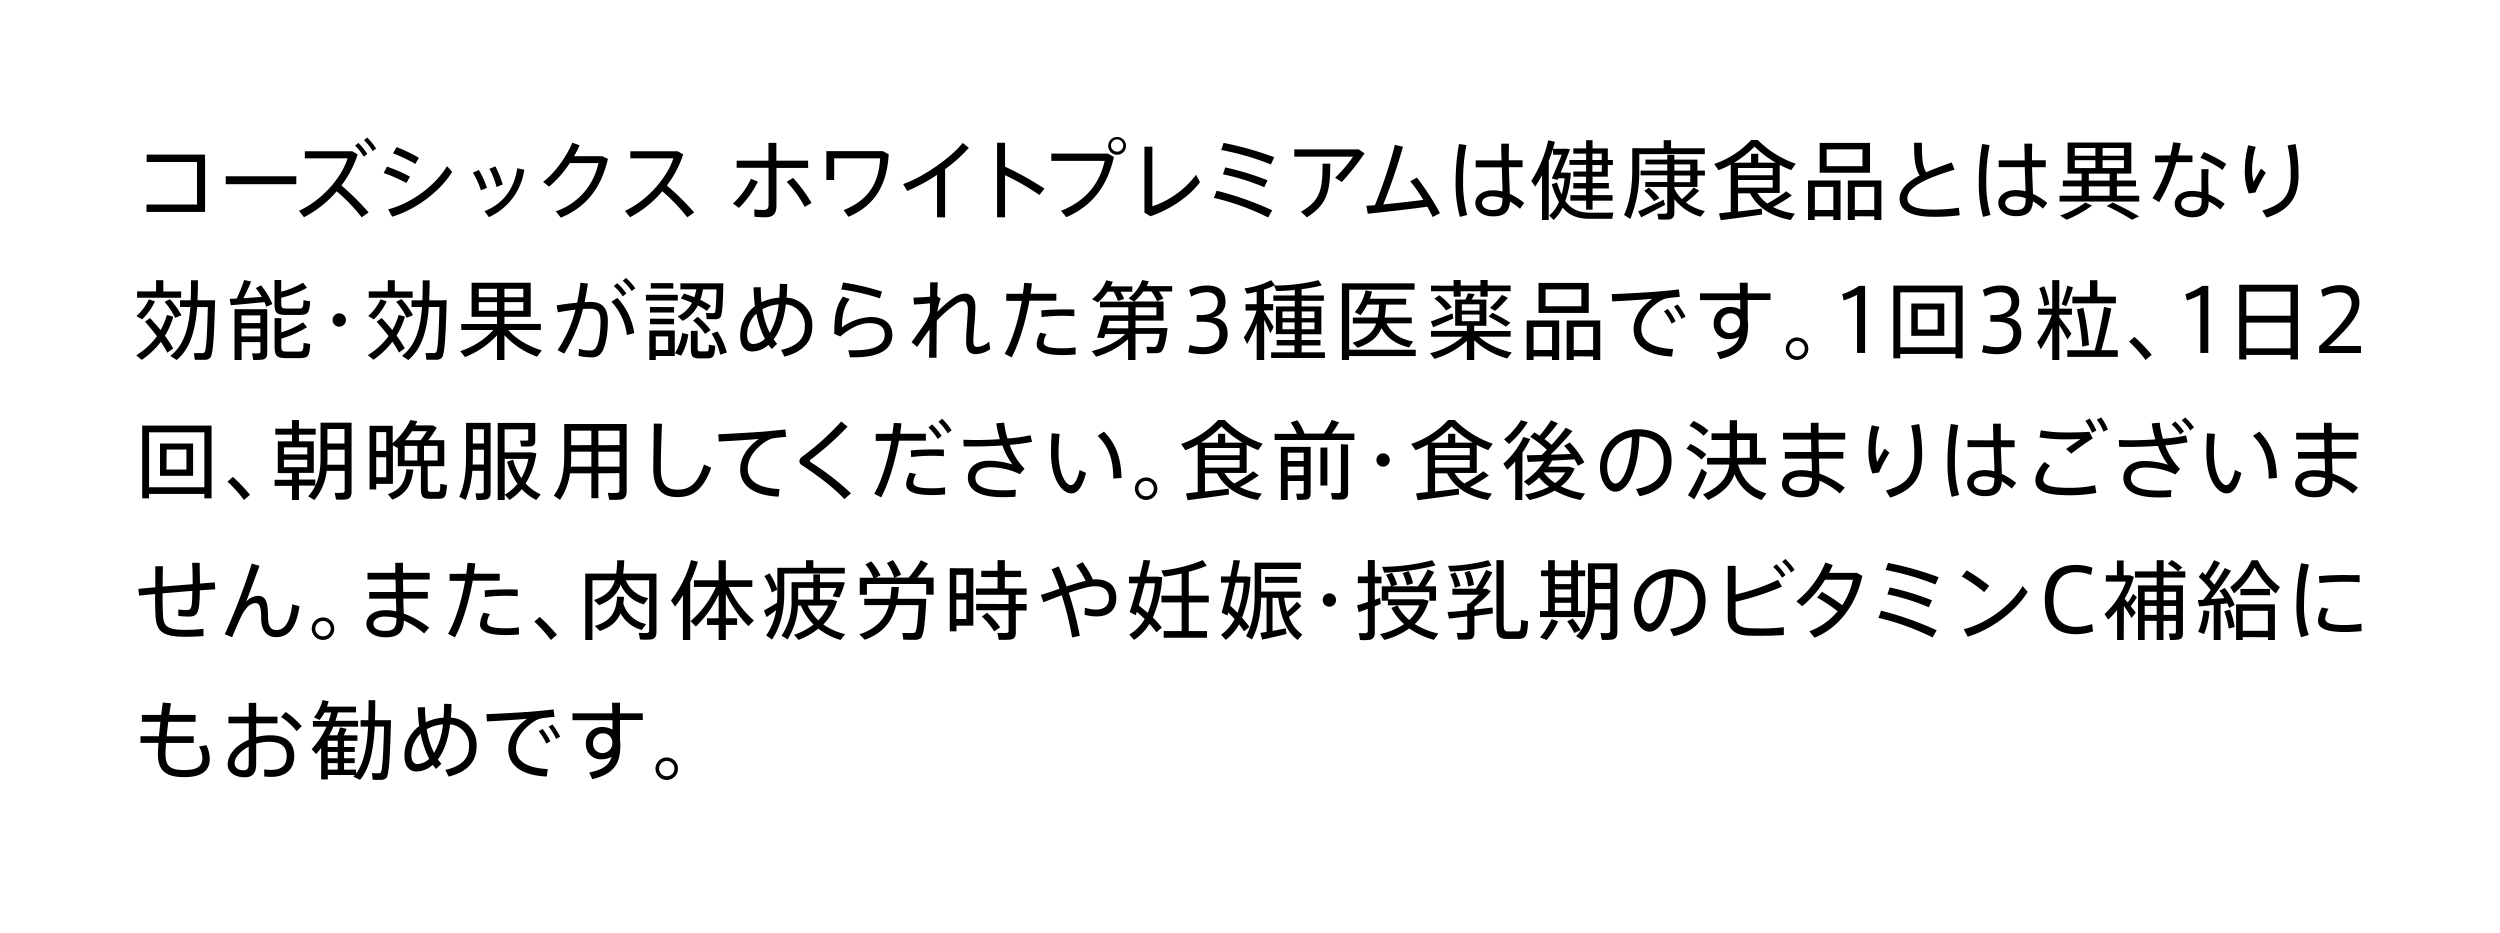 <svg xmlns="http://www.w3.org/2000/svg" viewBox="0 0 750 280"><g data-name="レイヤー 2"><path style="fill:none" d="M0 0h750v280H0z"/><path d="M61.52 46.39v17.19H43.94v-2.21H59.1V48.6H44v-2.21ZM88.89 52.87v2.39H67.72v-2.39ZM110.59 63.74l-2.08 1.45a54.4 54.4 0 0 0-7.49-7.8 32.72 32.72 0 0 1-9.83 7.78l-1.48-1.93c7.2-3.35 12.9-10.22 14.56-15.75H91.45v-2.11h14.23l1.63.94a31.66 31.66 0 0 1-4.88 9.33 76.09 76.09 0 0 1 8.16 8.09Zm-3.07-20.86a19.51 19.51 0 0 1 2.68 3.31l-1.07.8a16.9 16.9 0 0 0-2.6-3.3Zm2.63-1.63a18.51 18.51 0 0 1 2.68 3.3l-1 .8a16.11 16.11 0 0 0-2.63-3.3ZM123 53l-1.09 1.9a46.2 46.2 0 0 0-6.81-3l1-1.92A45.52 45.52 0 0 1 123 53Zm11.13-3.15 1.51 1.72c-3.57 5.8-10.87 11.33-18 13.44l-1.17-2.21c6.93-1.8 14.16-7.15 17.62-12.95Zm-8.45-2.52-1.09 1.85a45.63 45.63 0 0 0-6.7-3.18l1.11-1.87a46.76 46.76 0 0 1 6.64 3.2ZM143.66 51a26.57 26.57 0 0 1 2.42 5.35l-1.82.76a22.79 22.79 0 0 0-2.4-5.31Zm13.62-.08a18.28 18.28 0 0 1-10.61 14.22l-1.32-1.79c5.72-2.24 8.94-6.89 9.83-12.87Zm-8.66-1a30.4 30.4 0 0 1 2.19 5.43l-1.85.76a24.57 24.57 0 0 0-2.13-5.46ZM180.69 46.86l1.69.81c-2 8.58-6.32 14.38-14.12 17.63l-1.54-1.9a19.39 19.39 0 0 0 12.8-14.48h-8.58A31.62 31.62 0 0 1 164.7 56l-1.77-1.45c3.74-2.78 7.28-8.06 8.76-11.75l2.18.78a29.67 29.67 0 0 1-1.66 3.27ZM208.26 63.74l-2.08 1.45a54.32 54.32 0 0 0-7.48-7.8 32.74 32.74 0 0 1-9.7 7.78l-1.51-1.9C194.48 60 200.28 53 202 47.49h-12.9v-2.11h14.22l1.64.94a31.46 31.46 0 0 1-4.89 9.33 78.34 78.34 0 0 1 8.19 8.09ZM227.37 54.48a28.54 28.54 0 0 1-5.67 7.88l-1.81-1.3a23.47 23.47 0 0 0 5.4-7.41Zm15.08-4.11h-9.51V61.6c0 2.58-1 3.59-3.46 3.59a30.22 30.22 0 0 1-3.17-.18V62.8a15.16 15.16 0 0 0 2.6.18c1.32 0 1.66-.47 1.66-1.64v-11H221v-2.13h9.54v-5.35h2.37v5.35h9.51Zm-4.52 3a45.62 45.62 0 0 1 5.54 7.52l-2.06 1.17a34.6 34.6 0 0 0-5.41-7.5ZM266.61 46.29c-.55 9.31-4.14 15.34-12.07 18.75l-1.45-2c7.72-3.12 10.58-8.37 10.94-15.55h-13.78V54h-2.34v-8.67h16.93ZM283.53 65.19h-2.42V52.45a51.48 51.48 0 0 1-8.95 4.84l-1.22-2.08c6.09-2.06 14.56-8.09 17.86-12.33l1.85 1.46a42.7 42.7 0 0 1-7.12 6.4ZM313.34 56.59l-1.51 1.92a70.33 70.33 0 0 0-10.32-5.95v12.63h-2.39V42.83h2.39V50a93.16 93.16 0 0 1 11.83 6.59ZM332.36 46.08l1.82 1c-1.87 8.29-6.11 14.53-14.27 18.07l-1.61-1.9c7.77-3.12 11.65-8.47 13.1-15h-16v-2.17Zm5.44-2.29a2.67 2.67 0 1 1-2.68-2.7 2.68 2.68 0 0 1 2.68 2.7Zm-4.5 0a1.84 1.84 0 0 0 3.67 0 1.84 1.84 0 1 0-3.67 0ZM345.71 44v17.89a27.35 27.35 0 0 0 13.11-9.46l1.18 2.23c-3.33 4.45-9.07 8.24-14.87 10.22l-1.8-1.09V44ZM381.66 63.09l-1.22 2.15a74.23 74.23 0 0 0-16.25-5.87l.8-2.16a94.15 94.15 0 0 1 16.67 5.88Zm.62-15.92-1 2.16A82.08 82.08 0 0 0 366.37 45l.7-2.13a97.56 97.56 0 0 1 15.21 4.3Zm-2 6.92-1 2.08a65.66 65.66 0 0 0-12.4-3.87l.7-2.08a81.8 81.8 0 0 1 12.68 3.87ZM407.61 44.81l1.76 1.19a73.25 73.25 0 0 1-6.83 8.61l-2-1.28a41.93 41.93 0 0 0 5.38-6.33h-17.63v-2.19Zm-8.53 4.29c0 7.9-.7 12.14-7 16.09l-1.8-1.66c6-3.43 6.48-6.94 6.48-14.43ZM412.48 61.55a149.14 149.14 0 0 0 6-18.09l2.42.57a181.15 181.15 0 0 1-5.9 17.29c3.9-.37 8.45-.89 12-1.35a49.83 49.83 0 0 0-3.92-5.59l2-1.1A79.56 79.56 0 0 1 432 63.94l-2.21 1.17c-.42-.91-1-2-1.59-3.09-5.64.78-13.18 1.61-17.86 2.11l-.44-2.4c.76-.05 1.61-.1 2.58-.18ZM439.93 43.53a54 54 0 0 0-1 10.85 35.66 35.66 0 0 0 1.24 10.11l-2.21.57a37.77 37.77 0 0 1-1.27-10.55 64.1 64.1 0 0 1 1-11.31Zm10.53 4.58c-.06-1.87-.11-3.64-.08-5h2.31c0 1-.05 2.4-.05 3.67v1.3h4.13v2.08h-4.11c.08 3.07.24 6.16.29 8a21.43 21.43 0 0 1 4.29 2.71L456 62.64a21.23 21.23 0 0 0-3-2.18c-.24 3-1.59 4.45-5.1 4.45-3.33 0-5.3-1.9-5.3-4s2.08-3.82 5.17-3.82a12.37 12.37 0 0 1 3 .36c-.05-1.87-.15-4.57-.23-7.25h-7.83v-2.09Zm-2.73 10.79c-2 0-3.12.83-3.12 2s1.14 2.1 3.14 2.1c2.5 0 3-1 3-3.53a9.54 9.54 0 0 0-3.02-.57ZM464.61 66h-2V52.56a36.55 36.55 0 0 1-2.05 3.44l-1.17-1.74a37.31 37.31 0 0 0 5.07-12.17l2 .44a39.87 39.87 0 0 1-1.82 5.69Zm3.88-7.64a29.81 29.81 0 0 0 .88-4.89h-1.84l-.24.49-1.77-.41c.81-1.74 2-4.68 3-7.13h-2.6v-1.79H470l1 .15c-.76 2.06-1.85 4.76-2.79 7h1.8l1.25.1a32.07 32.07 0 0 1-1.67 8.45c1.85 2.53 4.19 3.44 7.33 3.46H484l-.34 1.85h-7.07c-3.38-.08-5.85-1-7.8-3.35a12.25 12.25 0 0 1-2.72 3.71l-1.3-1.35a10.43 10.43 0 0 0 2.91-4.06 27 27 0 0 1-2.16-5.33l1.59-.49a24.14 24.14 0 0 0 1.38 3.56Zm7.3.21v-2H472v-1.65h3.82V53H472v-1.54h3.84v-2h-5V48h5v-1.9H472v-1.58h3.84v-2.47h1.93v2.47h4.57V48h1.54v1.51h-1.54V53h-4.57v1.9h4.89v1.64h-4.89v2h6v1.66h-6v2.7h-1.93v-2.7h-4.73v-1.66ZM480.53 48v-1.9h-2.81V48Zm-2.81 1.51v2h2.81v-2ZM491.78 44.47h7.33v-2.42h2.21v2.42h10.12v1.77h-19.66v4.55a37.7 37.7 0 0 1-2.68 14.9l-1.89-1.2c1.92-4.16 2.47-9 2.47-13.68v-6.34h2.1Zm7.31 15.44.41 1.54c-2.13 1.17-5.33 2.83-7.15 3.74l-.91-1.77c1.88-.8 5.39-2.42 7.65-3.51Zm10.68-2.7a39.51 39.51 0 0 1-4 3.54 15.19 15.19 0 0 0 5.69 2.57L510.19 65a15.57 15.57 0 0 1-7.88-5.23v3.93c0 1.22-.33 1.92-1.5 2.13a22.56 22.56 0 0 1-3.28 0l-.31-1.72a20.17 20.17 0 0 0 2.28 0c.55 0 .68-.29.68-.73v-7.29h-6.6v-1.48h6.6v-2h-8v-1.43h8v-1.85h-6.55v-1.45h6.55v-1.41h2.13v1.41h6.92v3.3h2.24v1.48h-2.24v3.43h-6.92v.5a11.65 11.65 0 0 0 2.26 3.14 29.39 29.39 0 0 0 3.54-3.48Zm-15.13-.91a16.74 16.74 0 0 1 3.2 3.12l-1.64.94a14.19 14.19 0 0 0-2.94-3.1Zm12.43-5.12v-1.85h-4.76v1.85Zm-4.76 1.48v2h4.76v-2ZM519.22 63.61V49.36a29 29 0 0 1-3.69 1.71l-1.27-1.89A26.51 26.51 0 0 0 525.33 42h2a29.94 29.94 0 0 0 11.39 7.12l-1.35 1.92a32.24 32.24 0 0 1-3.46-1.58v8.42h-6.66a10.62 10.62 0 0 0 2.94 3.17 47.88 47.88 0 0 0 5.7-3.66l1.66 1.25a56.27 56.27 0 0 1-5.64 3.48 20.15 20.15 0 0 0 6.55 1.95L537.22 66c-5.44-1-9.81-3.41-12.2-8h-3.61v5.46c2.52-.28 5.15-.6 7.12-.88l.08 1.77c-3.59.54-9.23 1.32-12.4 1.71l-.5-2c.97-.19 2.16-.3 3.51-.45Zm2.19-14.82h3.92v-2.66h2.14v2.66h5.22a33.92 33.92 0 0 1-6.34-4.79 31.65 31.65 0 0 1-6.16 4.84h1.22Zm10.4 3.79V50.4h-10.4v2.18ZM521.41 54v2.3h10.4V54ZM544.41 64.91V66h-2V54.14h9.75V66H550v-1.09ZM550 63v-6.93h-5.54V63Zm11-20.13v8.95h-15.1v-8.94Zm-13 7h10.74v-5.06H548Zm8.45 15V66h-2.1V54.14h10.06V66h-2.13v-1.09Zm5.83-1.9v-6.9h-5.83V63ZM586.35 50.89c-6.92 2.13-14.14 4.81-14.14 8.58 0 2.19 2.28 3.41 8 3.41a50.44 50.44 0 0 0 7.46-.57l.23 2.26a55.64 55.64 0 0 1-7.69.47c-6.84 0-10.32-1.8-10.32-5.46 0-2.86 2.44-5.07 6-6.95-1.45-2.34-1.66-5.07-1.66-9.8h2.34c0 4.42.13 7 1.27 8.84 2.34-1 5-2 7.67-2.94ZM596.88 43.53a54 54 0 0 0-1 10.85 35.28 35.28 0 0 0 1.25 10.11l-2.21.57a37.76 37.76 0 0 1-1.28-10.55 63.14 63.14 0 0 1 1-11.31Zm10.53 4.58c0-1.87-.1-3.64-.08-5h2.32c0 1-.06 2.4-.06 3.67v1.3h4.13v2.08h-4.1c.07 3.07.23 6.16.28 8a21.15 21.15 0 0 1 4.29 2.71l-1.3 1.71a20.67 20.67 0 0 0-3-2.18c-.23 3-1.58 4.45-5.09 4.45-3.33 0-5.31-1.9-5.31-4s2.08-3.82 5.18-3.82a12.5 12.5 0 0 1 3 .36c-.06-1.87-.16-4.57-.24-7.25h-7.82v-2.03Zm-2.73 10.79c-1.95 0-3.12.83-3.12 2s1.14 2.1 3.15 2.1c2.49 0 3-1 3-3.53a9.65 9.65 0 0 0-3.03-.57ZM624.49 58.72v-2.81h-5.64v-1.74h5.64v-2.08h-4.21v-9.34h19.11v9.34h-4.32v2.08h5.72v1.74h-5.72v2.81h6.71v1.74h-23.92v-1.74Zm3.12 2.94a35.46 35.46 0 0 1-7.61 4.26l-2-1.25a29.11 29.11 0 0 0 7.6-3.9Zm-5.17-14.95h6.18v-2.32h-6.18Zm0 3.71h6.18v-2.36h-6.18Zm10.45 3.75v-2.08h-6.24v2.08Zm0 4.55v-2.81h-6.24v2.81Zm4.29-12v-2.33h-6.4v2.32Zm0 3.71v-2.37h-6.4v2.36Zm-3.36 10.33a86.8 86.8 0 0 1 7.91 4.16c-2 .93-2.06 1-2.13 1a84 84 0 0 0-7.6-4.13ZM651.12 46.63a32.83 32.83 0 0 0 .81-3.93l2.29.26c-.19 1.09-.45 2.34-.78 3.67h4.29v2h-4.87a46.2 46.2 0 0 1-5.12 12l-2-1.19a39.38 39.38 0 0 0 4.86-10.77h-4.08v-2Zm11.44 4.11c0 .65-.08 1.61-.08 2.57 0 1.61.06 3.48.08 5a19.64 19.64 0 0 1 4.84 2.86l-1.3 1.69a16.34 16.34 0 0 0-3.51-2.44v.08c0 3-1.51 4.68-4.86 4.68-3.15 0-5.31-1.77-5.31-4s1.87-3.9 5.23-3.9a12.8 12.8 0 0 1 2.78.34v-6.88ZM657.65 59c-2.11 0-3.3.81-3.3 2.13s1.32 2.11 3.12 2.11c2.08 0 3-.86 3-2.76v-1a9.19 9.19 0 0 0-2.82-.48Zm9.1-8a34.37 34.37 0 0 0-6.63-3.64l1.06-1.77a47.82 47.82 0 0 1 6.69 3.59ZM673.46 51a28.33 28.33 0 0 1 1-7.41l2.28.46a21.78 21.78 0 0 0-1.11 6.76 14 14 0 0 0 .44 3.77c.47-.93 1.61-3 2.23-4l1.46 1.24a37.71 37.71 0 0 0-3.12 5.91l-2 .31a18.4 18.4 0 0 1-1.2-7Zm15.21-7.78a46 46 0 0 1 .89 9.21c0 5.92-1.95 10.4-9.6 12.87l-1.27-2.14c7-2 8.53-5.4 8.53-10.68a37.39 37.39 0 0 0-.94-8.84ZM45 95.41c1.17 1.25 2.24 2.45 3.17 3.62a20.64 20.64 0 0 0 1.9-4.55L52 95a23.25 23.25 0 0 1-2.52 5.74 32.92 32.92 0 0 1 2.47 3.8l-1.77 1.27a28.76 28.76 0 0 0-1.93-3.25 24.57 24.57 0 0 1-5.72 5.41l-1.66-1.38a21.72 21.72 0 0 0 6.21-5.72C46 99.42 44.82 98 43.5 96.51Zm1.48-5a17.18 17.18 0 0 1-3.85 5.4l-1.69-1a15.74 15.74 0 0 0 3.72-5Zm.34-3v-3.36H49v3.38h5.35v1.9H41.13v-1.9ZM51 89.77a24.29 24.29 0 0 1 3.44 4.81l-1.9.78a22.34 22.34 0 0 0-3.17-4.81Zm12.38.31h1.15c-.29 10.53-.58 16.41-1.49 17.29a2.39 2.39 0 0 1-1.71.58h-2.89l-.26-2h2.55a.75.75 0 0 0 .62-.26c.52-.54.78-5 1-13.57h-3.2c-.5 6.57-1.9 12.37-6.15 15.88l-1.9-1.24c4.21-3.25 5.56-8.56 6-14.67H54v-2h3.2c.1-2 .1-4 .1-6h2.08c0 2-.05 4-.13 6h4.11ZM71 89.56A41.81 41.81 0 0 0 73.25 84l2.08.46c-.57 1.43-1.41 3.23-2.32 5 1.85-.13 3.85-.26 5.52-.39a22.19 22.19 0 0 0-1.8-2.65l1.59-.81a21.46 21.46 0 0 1 3.4 5.62c-.07 0-.15.08-1.87.8a8.38 8.38 0 0 0-.54-1.4c-3 .31-7.49.73-10.07.94l-.34-1.9c.58-.03 1.28-.05 2.1-.11Zm1.48 13.06V108h-2.12V92.76h9.8v13.11c0 1.14-.33 1.82-1.37 2A19.8 19.8 0 0 1 76 108l-.37-2a14.75 14.75 0 0 0 2 0c.39 0 .5-.21.5-.52v-2.83Zm5.62-5.7v-2.31h-5.66v2.31Zm0 4v-2.36h-5.66v2.37Zm14-14.59a29.89 29.89 0 0 1-7.72 3v1.8c0 1.19.31 1.4 1.38 1.43s2.81 0 3.92 0 1.3-.19 1.36-2.5l2 .34c-.23 3.61-.65 4-3.14 4.08h-4.32c-2.6-.08-3.22-.65-3.22-3.33V84h2v3.51a26.21 26.21 0 0 0 6.55-2.71Zm0 11.83a31.45 31.45 0 0 1-7.7 3.43v2.32c0 1.3.31 1.53 1.4 1.56s2.79 0 3.9 0 1.3-.19 1.36-2.6l2 .33c-.23 3.77-.65 4.16-3.14 4.24h-4.29c-2.6-.08-3.25-.67-3.25-3.53v-8.47h2v4.26a25.65 25.65 0 0 0 6.53-3ZM101.77 98a2 2 0 1 1 2-2 2 2 0 0 1-2 2ZM114.52 95.41c1.17 1.25 2.23 2.45 3.17 3.62a20.64 20.64 0 0 0 1.9-4.55l1.9.47a22.9 22.9 0 0 1-2.53 5.74 30.46 30.46 0 0 1 2.47 3.8l-1.76 1.27a28.76 28.76 0 0 0-1.93-3.25 24.57 24.57 0 0 1-5.72 5.41l-1.66-1.38a22 22 0 0 0 6.21-5.72c-1.06-1.4-2.26-2.83-3.59-4.31Zm1.48-5a17.18 17.18 0 0 1-3.85 5.4l-1.69-1a15.74 15.74 0 0 0 3.72-5Zm.34-3v-3.36h2.1v3.38h5.36v1.9h-13.18v-1.9Zm4.13 2.34a24.2 24.2 0 0 1 3.43 4.81l-1.89.78a22.42 22.42 0 0 0-3.18-4.81Zm12.38.31H134c-.28 10.53-.57 16.41-1.48 17.29a2.42 2.42 0 0 1-1.72.58h-2.88l-.26-2h2.55a.78.78 0 0 0 .62-.26c.52-.54.78-5 1-13.57h-3.2c-.47 6.58-1.87 12.38-6.14 15.91l-1.89-1.24c4.21-3.25 5.56-8.56 6-14.67h-3.14v-2h3.25c.1-2 .1-4 .1-6h2.08c0 2-.05 4-.13 6h4.11ZM162.54 105.11l-1.43 1.89a24.59 24.59 0 0 1-9.78-6.44V108h-2.23v-7.41a25.51 25.51 0 0 1-9.62 6.52l-1.41-1.77A23 23 0 0 0 148 99h-9.62v-1.8h10.72v-2.15h-7.62V84.83h17.73v10.22h-7.88v2.13h10.93V99h-9.76c2.35 2.81 6.3 5 10.04 6.11Zm-18.9-15.94h5.46v-2.54h-5.46Zm0 4.06h5.46v-2.6h-5.46ZM157 89.17v-2.54h-5.67v2.54Zm0 4.06v-2.6h-5.67v2.6ZM173.12 90.81a46.11 46.11 0 0 0 1-6l2.26.28c-.29 1.85-.63 3.72-1 5.57.67-.06 1.27-.08 1.79-.08 3.56 0 5.18 1.87 5.18 5.77s-.71 7.51-1.67 9.1a3.44 3.44 0 0 1-3.48 1.74 15.94 15.94 0 0 1-3.64-.44l.15-2.11a10.75 10.75 0 0 0 3.07.5c1 0 1.48-.11 2-.86.83-1.22 1.38-4.34 1.38-7.85 0-2.76-.84-3.8-3.1-3.8-.65 0-1.38 0-2.18.08a45.27 45.27 0 0 1-5.62 13.39l-2-1.07a38.32 38.32 0 0 0 5.38-12.11c-1.8.18-3.67.47-5.28.78l-.36-2.08c1.78-.31 4.07-.62 6.12-.81Zm17.16 9.13-2.23.57a17.51 17.51 0 0 0-4.63-10l1.79-1.14a19.8 19.8 0 0 1 5.07 10.57Zm-5.12-15a18 18 0 0 1 2.76 3.12l-1.1.86a14.46 14.46 0 0 0-2.67-3.09Zm2.65-1.56a17.23 17.23 0 0 1 2.78 3.1l-1.09.85a15 15 0 0 0-2.7-3.09ZM203.34 88.45v1.71h-9.57v-1.71Zm-6.61 10.68h5.7v7.67h-5.7v1.2h-1.92v-8.87h1.92Zm5.49-7v1.63H195v-1.67Zm0 3.51v1.63H195V95.6Zm-.22-10.7v1.63h-6.76v-1.63ZM200.45 105v-4.08h-3.72V105Zm6.06-4.68a18.73 18.73 0 0 1-2.16 6.39l-1.87-.75a15.94 15.94 0 0 0 2.16-6.08Zm-1.33-12.25c1.1.34 2.14.7 3.12 1.09a15.71 15.71 0 0 0 .6-2.36h-4.78V85H217c-.13 6.53-.31 9.83-1.07 10.4a2.42 2.42 0 0 1-1.4.37c-.55 0-1.79 0-2.52-.06l-.24-1.82c.65.06 1.69.06 2.19.06.18 0 .34 0 .44-.13.31-.29.44-2.47.55-7h-4.05a19.88 19.88 0 0 1-.83 3.14 23 23 0 0 1 3.2 1.8l-1.22 1.53a20.24 20.24 0 0 0-2.68-1.66 10.48 10.48 0 0 1-4.58 4.63l-1.5-1.36a9.22 9.22 0 0 0 4.31-4.08c-1.06-.44-2.18-.88-3.38-1.27Zm4.11 11.18v5.1c0 .88.13 1.06.7 1.06h1.93c.65 0 .7-.13.73-2l1.92.31c-.21 3.36-.57 3.77-2.47 3.8h-2.31c-2.08 0-2.53-.6-2.53-3.17v-5.1Zm0-4.21a21.43 21.43 0 0 1 3.9 4l-1.67 1.15a17.68 17.68 0 0 0-3.61-4Zm5.93 4.39a21.53 21.53 0 0 1 2.83 6.35l-2 .62a19.44 19.44 0 0 0-2.58-6.29ZM228.22 86.16a44.84 44.84 0 0 0 .23 4.52 14.54 14.54 0 0 1 5.34-1.38c.1-1.27.15-2.65.15-4.16l2.21.06a40.73 40.73 0 0 1-.18 4.1 8.12 8.12 0 0 1 7.72 8.51c0 4-2.08 7.59-8.37 9.17l-1-2c5.57-1.3 7.13-4 7.13-7.07a6.31 6.31 0 0 0-5.7-6.6c-.62 5-2 8.32-3.66 10.5a11.25 11.25 0 0 0 1.06 1.33l-1.61 1.56a15.27 15.27 0 0 1-1-1.25 7.38 7.38 0 0 1-4.86 2c-2.21 0-3.62-1.69-3.62-4.61a11 11 0 0 1 4.42-9c-.23-1.79-.36-3.69-.42-5.64Zm-1.3 7.93a8.73 8.73 0 0 0-2.78 6.52c0 1.62.73 2.6 1.79 2.6a5.29 5.29 0 0 0 3.54-1.58 27.07 27.07 0 0 1-2.55-7.54Zm4 5.77a20.91 20.91 0 0 0 2.67-8.55 12.25 12.25 0 0 0-4.86 1.45 24 24 0 0 0 2.2 7.1ZM252.59 98.17a16.07 16.07 0 0 1 8.63-3.07c4 0 6.48 2 6.48 5.31 0 4.16-3.41 6.78-11.5 6.78h-1.22l-.47-2.11h1.9c6.5 0 9-1.84 9-4.65 0-2.29-1.51-3.49-4.66-3.49-2.67 0-5.74 1.49-8.68 4l-1.79-.78c0-5.61.59-8.32 2.57-11.15l2.05.7c-1.82 2.58-2.31 4.95-2.31 8.46Zm-.23-11.34.57-2.08a77.63 77.63 0 0 1 11.65 2.71l-.6 2.05a66.08 66.08 0 0 0-11.62-2.68ZM282.21 89.56a18 18 0 0 0-1 4 31.33 31.33 0 0 1 5-4.31 6.23 6.23 0 0 1 3.3-1.17c1.9 0 3.1 1.35 3.1 4.1 0 1.25-.13 2.94-.26 4.71-.19 2.11-.34 4.16-.34 5.56 0 1.2.41 1.62 1.19 1.62a5.8 5.8 0 0 0 3.54-1.62l.31 2.32a8.31 8.31 0 0 1-4.21 1.48c-1.95 0-3-1-3-3.74 0-1.41.1-3.25.26-5.36.1-1.59.26-3.28.26-4.42 0-1.59-.55-2.34-1.51-2.34a3.89 3.89 0 0 0-2.05.81 34.33 34.33 0 0 0-5.75 5c-.08 4.42-.1 8.77-.1 11.11h-2.25c.05-2 .13-5.1.18-8.45-1.25 1.61-2.7 3.74-3.74 5.22l-1.69-1.43c1.4-1.82 3.59-4.94 4.5-6.45a10.7 10.7 0 0 0 1-2.49L279 91c-1.32.13-3.27.29-4.81.36l-.15-2.08c1.14 0 3.32-.13 5-.28v-4.29h2.29c-.05 1.09-.11 2.52-.16 4.18ZM306.87 88.13c.15-1.11.28-2.21.39-3.27l2.31.13c-.1 1-.23 2.08-.39 3.14h7.72v2.08h-8.08c-1.12 6.17-3.07 12.8-5.33 17l-2.08-1.07c2.26-3.87 4.11-10.11 5.12-15.89h-4.65v-2.12Zm7.1 12.09a5.38 5.38 0 0 0-.84 2.55c0 1.3 2 1.72 5.7 1.72a24 24 0 0 0 3.85-.29v2.13a37.78 37.78 0 0 1-3.83.19c-4.83 0-7.85-.86-7.85-3.2a7.85 7.85 0 0 1 1.07-3.51Zm8.34-5.35c-1-.08-2.21-.13-3.51-.13a49.19 49.19 0 0 0-6.32.39l-.1-2c1.9-.21 4.47-.29 6.66-.31 1.22 0 2.39 0 3.27.08ZM328.82 107l-1.27-1.69c3.66-.88 7.54-2.65 10-5.09h-5.93c-.16.44-.29.86-.42 1.22-.88-.08-1.48-.1-2.1-.13a67.72 67.72 0 0 0 2-6.71h7.39v-2.41H330V90.5h10.27l-1.71-1a12.49 12.49 0 0 0 4.11-5.49l1.95.39a10.54 10.54 0 0 1-.6 1.43h7.64v1.61h-3.96a14 14 0 0 1 1.3 2.16l-1.9.76a14.12 14.12 0 0 0-1.66-2.92H343a15.16 15.16 0 0 1-2.75 3h8.81v5.75h-8.42v2.23h9.62c-.55 4.68-1.2 6.81-2.16 7.28a3.64 3.64 0 0 1-1.38.26h-2.52l-.26-1.93c.65 0 1.74.05 2.21.05a1.6 1.6 0 0 0 .52-.1c.47-.21.88-1.33 1.22-3.82h-7.25V108h-2.21v-6.26a24.31 24.31 0 0 1-9.61 5.26Zm8.42-17.31-1.89.6a11.89 11.89 0 0 0-1.3-2.79h-1.8a15.89 15.89 0 0 1-2.91 3.23l-1.74-1a13 13 0 0 0 4.29-5.64l1.95.42c-.18.47-.39.93-.62 1.4h6.47v1.61h-3.56a11.89 11.89 0 0 1 1.11 2.15Zm1.23 8.81v-2.25h-5.7c-.21.75-.44 1.5-.67 2.23Zm2.21-3.9h6.24v-2.41h-6.24ZM368.28 100.15c0 3.22-2 6.11-7.34 6.11a19.19 19.19 0 0 1-4.42-.58l.42-2.18a13.67 13.67 0 0 0 3.95.65c2.71 0 4.94-1.07 4.94-4.16 0-2.29-1.51-3.46-5-3.46H359v-2h1.22c3.41 0 5.1-1.45 5.1-3.87 0-1.87-1.17-3-3.31-3a9.61 9.61 0 0 0-4.65 1.34l-.6-2a11.34 11.34 0 0 1 5.33-1.35c3.17 0 5.56 1.27 5.56 4.86a4.61 4.61 0 0 1-4 4.76c3.28.14 4.63 2.04 4.63 4.88ZM374.14 103.21l-1-2a29.16 29.16 0 0 0 3.82-8.06h-3.3v-1.9H377v-3.71a27.8 27.8 0 0 1-2.94.59l-.7-1.63a25 25 0 0 0 8-2.45l1.09 1.48a.58.58 0 0 1-.26.13 54.89 54.89 0 0 0 13.34-1.61l1 1.59a51.13 51.13 0 0 1-6.05 1.12v1.87h6.68v1.61h-6.68v1.69h5.92v8.35h-5.92V102h5.66v1.64h-5.66v2.06h7v1.71h-16.14v-1.71h7v-2.06H383V102h5.43v-1.76h-5.66v-8.31h5.66v-1.69H382v-1.61h6.42V87c-1.95.18-3.9.31-5.53.31l-.68-1.64a18.82 18.82 0 0 1-3 1.22v4.34h2.75v1.87h-2.75v.34c1.06 1.61 2.23 3.51 2.88 4.68l-1 1.9c-.44-1.07-1.11-2.63-1.84-4.11V108H377V97a40.17 40.17 0 0 1-2.86 6.21Zm10.6-9.77v2h3.64v-2Zm0 3.27v2.06h3.64v-2.06Zm9.6-3.27h-3.82v2h3.82Zm0 3.27h-3.82v2.06h3.82ZM424.72 104.93v1.9h-20V108h-2.16V85h21.82v1.9h-19.63v18Zm-.78-2.5-1.22 1.8c-3.59-.86-6.48-2.58-8.27-5.8-1.14 2.68-3.28 4.58-7.15 5.88l-1.53-1.49c4.1-1.22 6.11-3.09 7.09-5.79h-7v-1.77h7.46a30.43 30.43 0 0 0 .41-3.88h-3.56a19.26 19.26 0 0 1-2 3.18l-1.74-.91a15.53 15.53 0 0 0 3.25-6.53l1.93.34c-.19.73-.39 1.45-.65 2.16h10.89v1.76h-6.05a33.51 33.51 0 0 1-.41 3.88h8.13V97h-7.59c1.59 3.2 4.47 4.84 8.01 5.43ZM453.53 105.76c-.58.73-1 1.25-1.33 1.8a23.85 23.85 0 0 1-9.93-5.46v5.9h-2.21v-5.74a25.6 25.6 0 0 1-9.73 5.4l-1.3-1.71a23 23 0 0 0 9.75-4.92h-9.49v-1.74h10.77v-1.56h-3.51v-7.88h3.09a17.17 17.17 0 0 0 .76-1.85l2 .23c-.26.5-.57 1.07-.91 1.64h4.42v7.88h-3.66v1.56h10.94V101h-9.49c2.36 2.29 6.24 3.93 9.83 4.76ZM435.74 94l.29 1.53c-1.8.83-4.5 2-6.09 2.65l-.67-1.74c1.56-.58 4.55-1.68 6.47-2.44Zm.34-8.27V84h2.13v1.66h5.93V84h2.16v1.66h6.89v1.69h-6.89V89h-2.16v-1.62h-5.93V89h-2.13v-1.62h-6.79v-1.69Zm-4.29 2.86a18.53 18.53 0 0 1 3.74 3.61c-1.53.84-1.61.89-1.69.94a17.16 17.16 0 0 0-3.51-3.56Zm6.76 4.6h5.3v-1.9h-5.3Zm0 3.17h5.3v-2h-5.3Zm9.2-2.52a53.27 53.27 0 0 1 5.39 3L451.76 98a50.66 50.66 0 0 0-5.2-3.06Zm4.63-4.5a34.86 34.86 0 0 1-3.85 3.93l-1.53-.9a29.94 29.94 0 0 0 3.59-3.9ZM460.08 106.91V108H458V96.14h9.75V108h-2.16v-1.06Zm5.54-1.9v-6.94h-5.54V105Zm11-20.13v9h-15.06v-9Zm-12.95 7h10.74v-5.07h-10.74Zm8.45 15V108H470V96.14h10.07V108h-2.14v-1.06Zm5.82-1.9v-6.91h-5.82V105ZM497.35 87.46c2-.16 4.52-.42 6.32-.63l.26 2.24c-1.15.05-3.07.29-4 .44a6.81 6.81 0 0 0-2 .86c-3.27 2.11-5.54 5-5.54 8.27 0 3.61 3.15 5.77 9.52 6.08l-.29 2.24c-7.17-.31-11.54-3.07-11.54-8.22 0-3.48 2.18-6.71 5.59-9.1-2.89.26-8.55.63-12 .78l-.15-2.18c3.58-.11 11.38-.57 13.83-.78Zm3 5.22a19.77 19.77 0 0 1 2.34 3.72l-1.22.68a16.91 16.91 0 0 0-2.29-3.69Zm2.94-1.35a20.09 20.09 0 0 1 2.38 3.67l-1.22.67a18.18 18.18 0 0 0-2.26-3.67ZM522 88c0-1.15-.06-2.24-.08-3.17h2.39V88h6.84v2h-6.84v6.14a6.48 6.48 0 0 1 .1 1.27c0 5-1.24 8.61-8.42 10.35l-.91-2.05c4.37-.91 6.06-2.4 6.68-4.71a5.84 5.84 0 0 1-2.88.73 4.45 4.45 0 0 1-4.76-4.73 4.72 4.72 0 0 1 4.88-4.91 5.9 5.9 0 0 1 3.07.78v-2.84H510V88Zm-3 6a2.92 2.92 0 0 0-2.78 3 2.76 2.76 0 0 0 2.91 2.92 3 3 0 0 0 2.89-3v-.29a2.78 2.78 0 0 0-2.96-2.63ZM542.49 104.62a3.37 3.37 0 1 1-3.35-3.38 3.36 3.36 0 0 1 3.35 3.38Zm-5.67 0a2.31 2.31 0 1 0 2.32-2.34 2.31 2.31 0 0 0-2.32 2.34ZM553.1 90.14l-.41-1.88a21.35 21.35 0 0 0 5-2.49h1.84v20.12h-2.42V88.45a24.85 24.85 0 0 1-4.01 1.69ZM570.09 106.18v1.32H568V85.69h20.8v21.81h-2.16v-1.32Zm16.58-2V87.69h-16.58v16.49Zm-3.38-13.13v9.69h-9.9v-9.69Zm-7.95 7.82h5.95v-6h-5.95ZM606.38 100.15c0 3.22-2 6.11-7.33 6.11a19.12 19.12 0 0 1-4.42-.58l.41-2.18a13.73 13.73 0 0 0 4 .65c2.7 0 4.94-1.07 4.94-4.16 0-2.29-1.51-3.46-5.05-3.46h-1.82v-2h1.22c3.41 0 5.1-1.45 5.1-3.87 0-1.87-1.17-3-3.3-3a9.68 9.68 0 0 0-4.67 1.34l-.6-2a11.4 11.4 0 0 1 5.33-1.35c3.17 0 5.57 1.27 5.57 4.86a4.62 4.62 0 0 1-4.06 4.76c3.3.14 4.68 2.04 4.68 4.88ZM621.43 100.09l-1.2 1.75c-.57-1.12-1.48-2.76-2.44-4.29V108h-2.11v-9.75a41 41 0 0 1-3.43 6.52l-1.09-2.13a29.82 29.82 0 0 0 4.39-8.21h-4.11v-1.82h4.24v-8.56h2.11v8.56h3.79v1.82h-3.79v.75c1.32 1.69 2.8 3.67 3.64 4.91Zm-8.17-14.22a23.92 23.92 0 0 1 1.54 5.44l-1.54.54a21.37 21.37 0 0 0-1.48-5.41Zm8.63.34a59.16 59.16 0 0 1-2 5.62l-1.41-.5a45.8 45.8 0 0 0 1.72-5.61Zm6.53 18.88a132.72 132.72 0 0 0 2.78-13l2.19.47c-.68 3.48-1.77 8.22-3 12.51h4.94v2H620.2v-2ZM627 89v-4.95h2.21V89h5.56v2h-13.06v-2Zm-2 3.36a78.75 78.75 0 0 1 1.69 11.18l-2 .46a73.09 73.09 0 0 0-1.61-11.2ZM640.33 101.06a51.54 51.54 0 0 1 5.18 5.38l-1.85 1.56a40.5 40.5 0 0 0-4.94-5.51ZM656.07 90.14l-.42-1.88a21.35 21.35 0 0 0 5-2.49h1.84v20.12h-2.39V88.45a25.64 25.64 0 0 1-4.03 1.69ZM673.89 106.49v1.35h-2.13V85.43h17.62v22.41h-2.23v-1.35Zm13.26-19h-13.26v7.23h13.26Zm0 17v-7.7h-13.26v7.7ZM705.48 91c0-2-1.3-3.3-3.62-3.3a10.91 10.91 0 0 0-5 1.37l-.52-2.1a12.78 12.78 0 0 1 5.66-1.44c3.22 0 5.82 1.43 5.82 5.33 0 2.42-1.22 4.79-4.55 8.4-1.9 2.06-3.43 3.43-4.63 4.53h9.65v2.1h-12.54v-2a62.23 62.23 0 0 0 5.18-5.14c3.25-3.64 4.55-5.83 4.55-7.73ZM44.72 148.18v1.32h-2.06v-21.81h20.81v21.81h-2.16v-1.32Zm16.59-2v-16.49H44.72v16.49Zm-3.38-13.13v9.69H48v-9.69Zm-8 7.82h6v-6H50ZM69.87 143.06a51.39 51.39 0 0 1 5.13 5.38L73.19 150a39.85 39.85 0 0 0-4.94-5.51ZM87.6 150v-4.24h-5.22v-1.82h5.22v-2h-4.26v-9.54h4.26v-2h-5v-1.79h5v-2.58h2.09v2.58h5v1.79h-5v2h4.44v9.46h-4.44v2h4.91v1.82h-4.91V150Zm4.58-15.81h-7v2.13h7Zm0 3.74h-7v2.24h7ZM94.31 150l-1.87-1.11c2.94-3.23 3.72-7.08 3.72-11.42v-10.66h9.31v20.61c0 1.41-.37 2.19-1.67 2.42a16.87 16.87 0 0 1-3 0l-.39-2a18.13 18.13 0 0 0 2.31 0c.52 0 .68-.28.68-.78v-5.8H98a16.14 16.14 0 0 1-3.69 8.74Zm3.88-10.58h5.2v-4.52h-5.15v2.55c0 .69-.03 1.34-.05 1.99Zm0-6.37h5.15v-4.35h-5.1ZM128.33 146.28c0 1.07.18 1.25.83 1.27h2.13c.7 0 .76-.15.78-2.39l2 .34c-.18 3.69-.57 4.08-2.58 4.13h-2.54c-2.19 0-2.68-.62-2.68-3.35v-6.42h-6.92v-5.62l-.15.13-1.33-.8v11.59h-5v1.67h-2v-19.09h6.94v5.18a20.8 20.8 0 0 0 5.28-6.89l2.1.31c-.18.44-.39.86-.59 1.27h5.2l1.22.7a34.23 34.23 0 0 1-2.55 3.75h4.81v7.8h-5Zm-12.46-11v-5.64h-3v5.64Zm-3 1.9v6h3v-6ZM124 140.9c-.49 4.11-1.82 7.2-6.29 9l-1.35-1.64c4.13-1.41 5.22-4.11 5.56-7.49Zm-2.6-2.76h3.8v-4.39h-3.8Zm4.78-6.08a28.41 28.41 0 0 0 1.88-2.71h-4.46a22.74 22.74 0 0 1-2.06 2.71Zm5.1 6.08v-4.39h-4.08v4.39ZM141.69 141.24a28.5 28.5 0 0 1-2 8.73l-1.92-.93c1.64-3.54 2.05-7.7 2.05-12.25v-9.93h7.36v20.8c0 1.27-.36 2-1.53 2.21a20.21 20.21 0 0 1-2.65.13l-.36-2a18.33 18.33 0 0 0 1.9 0c.46-.06.59-.26.59-.68v-6.08Zm3.48-1.88v-4.47h-3.32v1.9c0 .88 0 1.72-.06 2.57Zm0-6.31v-4.27h-3.32v4.27Zm17.06 15.26-1.35 1.69a14.79 14.79 0 0 1-4.34-3.25 15.55 15.55 0 0 1-3.7 3.23l-1.43-1.56V150h-2.1v-23.12h11.26v5.28c0 1-.32 1.56-1.15 1.72a20 20 0 0 1-3.09.05l-.29-1.74h2c.26 0 .42-.13.42-.39v-3h-7.08v6.92h8l1.51.26a22.68 22.68 0 0 1-3.2 9.07 14 14 0 0 0 4.54 3.26Zm-5.82-4.89a19 19 0 0 0 2.1-5.75h-7.1v10.72a13.31 13.31 0 0 0 3.83-3.25 20.44 20.44 0 0 1-3.1-6.61l1.8-.65a17.91 17.91 0 0 0 2.47 5.54ZM179.51 142v7.46h-2.1V142H171a18.62 18.62 0 0 1-3 7.95l-1.87-1.27c2.49-3.38 3.14-7.41 3.14-11.81v-9.67H188v20.13c0 1.45-.41 2.31-1.82 2.54a23.11 23.11 0 0 1-3.43.06c-.16-.89-.29-1.49-.42-2.08a21.76 21.76 0 0 0 2.71 0c.62 0 .78-.37.78-.91v-5Zm-2.1-2v-4.5h-6.06v1.35c0 1.07 0 2.11-.13 3.15Zm0-6.47v-4.33h-6.06v4.37Zm8.45 0v-4.33h-6.35v4.37Zm0 6.47v-4.5h-6.35v4.5ZM198.61 127.12c-.28 5.61-.36 11-.36 13.49 0 4.58 1.56 6.29 5.09 6.29s6-1.79 7.86-7.56l2.15 1c-2.39 6.76-5.74 8.79-10.06 8.79-5.07 0-7.3-2.89-7.3-8.51 0-2.52.1-7.93.15-13.54ZM229.28 129.46c2-.16 4.53-.42 6.32-.63l.26 2.24c-1.14.05-3.07.29-4 .44a6.76 6.76 0 0 0-2 .86c-3.28 2.11-5.54 5-5.54 8.27 0 3.61 3.14 5.77 9.51 6.08l-.23 2.28c-7.18-.31-11.55-3.07-11.55-8.22 0-3.48 2.19-6.71 5.59-9.1-2.88.26-8.55.63-12 .78l-.16-2.18c3.52-.15 11.36-.61 13.8-.82ZM254.28 128a89.81 89.81 0 0 1-11.05 9.85.48.48 0 0 0-.26.39.47.47 0 0 0 .2.39 79 79 0 0 1 12.12 9.36l-2 1.75c-2.8-3.15-7.93-7.05-12.82-10.25a1.28 1.28 0 0 1-.64-1.14 1.72 1.72 0 0 1 .8-1.33 78.13 78.13 0 0 0 11.75-10.58ZM267.73 130.13c.15-1.11.28-2.21.39-3.27l2.31.13c-.1 1-.23 2.08-.39 3.14h7.72v2.08h-8.08c-1.12 6.17-3.07 12.8-5.33 17l-2.08-1.07c2.26-3.87 4.1-10.11 5.12-15.89h-4.66v-2.08Zm7.09 12.09a5.47 5.47 0 0 0-.83 2.55c0 1.3 2 1.72 5.7 1.72a23.9 23.9 0 0 0 3.84-.29v2.13a37.44 37.44 0 0 1-3.82.19c-4.83 0-7.85-.86-7.85-3.2a7.85 7.85 0 0 1 1.07-3.51Zm8.35-5.35c-1-.08-2.21-.13-3.51-.13a49.08 49.08 0 0 0-6.32.39l-.1-2c1.9-.21 4.47-.29 6.65-.31 1.23 0 2.4 0 3.28.08Zm-3.54-9.54a18 18 0 0 1 2.86 3.45l-1.17.91a17 17 0 0 0-2.8-3.45Zm3-1.72a19.29 19.29 0 0 1 2.86 3.48l-1.17.91a18.56 18.56 0 0 0-2.78-3.48ZM289 131.93c1 0 2.13.08 3.41.08 2.34 0 5-.08 7.54-.26a31.71 31.71 0 0 1-1.07-4.74l2.37-.23a25.15 25.15 0 0 0 1 4.78 48.94 48.94 0 0 0 6.92-1l.44 2a59.18 59.18 0 0 1-6.68.91 19.27 19.27 0 0 0 4.44 7.15l-1.4 1.64a20.52 20.52 0 0 0-9-2.08c-2.84 0-4.35 1.3-4.35 3.22 0 2.37 2.6 3.69 8.27 3.69 1.12 0 2.45 0 3.85-.18l-.1 2.11c-1.3.1-2.6.13-3.7.13-7.2 0-10.58-2.13-10.58-5.93 0-2.91 2.52-5 6.22-5a24.28 24.28 0 0 1 7.15 1.12 20.91 20.91 0 0 1-3-5.7c-2.93.21-6 .29-8.68.31-1 0-2 0-2.94-.05ZM317.87 130.19c-.2 2-.31 3.92-.31 5.56 0 6 2 9.78 3.75 9.78 1 0 2-1.88 2.57-4.53l1.92.86c-1 4-2.41 6.16-4.39 6.16-2.83 0-6.11-4.34-6.11-12.19 0-1.74.05-3.75.21-5.85Zm13.32-.71c3.79 3.85 5.07 8.06 5.28 13.89l-2.48.21c-.05-5.72-1.27-9.44-4.7-12.82ZM347.21 146.62a3.37 3.37 0 1 1-3.36-3.38 3.36 3.36 0 0 1 3.36 3.38Zm-5.67 0a2.3 2.3 0 1 0 2.31-2.34 2.31 2.31 0 0 0-2.31 2.34ZM359.31 147.61v-14.25a29.08 29.08 0 0 1-3.7 1.71l-1.27-1.89a26.6 26.6 0 0 0 11.08-7.18h2a29.94 29.94 0 0 0 11.39 7.12l-1.35 1.92a34.13 34.13 0 0 1-3.46-1.58v8.42h-6.65a10.46 10.46 0 0 0 2.93 3.17 47.88 47.88 0 0 0 5.7-3.66l1.66 1.25a56.27 56.27 0 0 1-5.64 3.48 20.15 20.15 0 0 0 6.55 1.95L377.3 150c-5.44-1-9.8-3.41-12.2-8h-3.61v5.46c2.52-.28 5.15-.6 7.12-.88l.08 1.77c-3.59.54-9.23 1.32-12.4 1.71l-.49-2c.96-.19 2.2-.3 3.51-.45Zm2.18-14.82h3.93v-2.66h2.13v2.66h5.22a33.92 33.92 0 0 1-6.34-4.84 31.65 31.65 0 0 1-6.16 4.84h1.22Zm10.4 3.79v-2.18h-10.4v2.18Zm-10.4 1.42v2.29h10.4V138ZM389.06 130.16a15.9 15.9 0 0 0-1.85-3.41c.83-.31 1.41-.49 2-.67a16.5 16.5 0 0 1 2.13 4h-.16 6a30.87 30.87 0 0 0 2.34-4.11l2.21.73a38.86 38.86 0 0 1-2.18 3.38h6.76V132h-23.93v-1.85Zm-2.73 14.14v5.7h-2.06v-15.94h8.92v13.88c0 1.12-.31 1.75-1.3 1.93a18.69 18.69 0 0 1-2.73.08l-.31-1.82h1.77c.29 0 .49-.21.49-.54v-3.29Zm4.78-6v-2.5h-4.78v2.5Zm0 4.26V140h-4.78v2.62Zm7.1-8.32v11.42h-2.08v-11.37Zm6.21-.88v14.33c0 1.22-.36 1.92-1.5 2.13a22.53 22.53 0 0 1-3.28 0l-.34-1.9h2.37a.57.57 0 0 0 .6-.65v-14ZM414.93 140a2 2 0 1 1 2-2 2 2 0 0 1-2 2ZM428.33 147.61v-14.25a29 29 0 0 1-3.69 1.71l-1.28-1.89a26.47 26.47 0 0 0 11.08-7.18h2a29.94 29.94 0 0 0 11.39 7.12l-1.35 1.92a32.24 32.24 0 0 1-3.46-1.58v8.42h-6.66a10.62 10.62 0 0 0 2.94 3.17 48.48 48.48 0 0 0 5.69-3.66l1.67 1.25a56.27 56.27 0 0 1-5.64 3.48 20 20 0 0 0 6.55 1.95l-1.25 1.93c-5.43-1-9.8-3.41-12.19-8h-3.61v5.46c2.52-.28 5.14-.6 7.12-.88l.08 1.77c-3.59.54-9.23 1.32-12.41 1.71l-.49-2c.96-.19 2.18-.3 3.51-.45Zm2.19-14.82h3.92v-2.66h2.13v2.66h5.23a34 34 0 0 1-6.35-4.84 31.06 31.06 0 0 1-6.16 4.84h1.23Zm10.4 3.79v-2.18h-10.4v2.18Zm-10.4 1.42v2.29h10.4V138ZM456.68 150h-2.11v-11.55c-.75.86-1.56 1.69-2.39 2.47L451 139.1a23.89 23.89 0 0 0 6-8l2.08.6a26.92 26.92 0 0 1-2.34 4.06Zm1.64-23.32a28.49 28.49 0 0 1-5.62 6.53l-1.48-1.41a22.24 22.24 0 0 0 5.07-5.74Zm17.18 21.42-1.32 1.9a26.6 26.6 0 0 1-7.78-2.81 27.32 27.32 0 0 1-7.59 2.81l-1.3-1.67a24.42 24.42 0 0 0 7.18-2.29 14.22 14.22 0 0 1-2.94-2.8 25.8 25.8 0 0 1-3.12 2.49l-1.48-1.27a19.55 19.55 0 0 0 6.08-6.11c-1.82.1-3.53.18-4.86.23l-.36-2c1.19 0 2.78-.06 4.52-.11.52-.49 1-1 1.53-1.53a29.86 29.86 0 0 0-5-3.88l1.25-1.35c.55.34 1.07.65 1.56 1a35.71 35.71 0 0 0 3.43-4.63l2.06.91a48.65 48.65 0 0 1-4 4.76c.78.57 1.48 1.14 2.1 1.69a48.72 48.72 0 0 0 4.27-5.12l2 1a88.74 88.74 0 0 1-6.56 7.09c2.08-.07 4.24-.15 6.06-.23-.6-.81-1.25-1.61-2-2.44l1.69-1a26.14 26.14 0 0 1 4.39 6l-1.95 1a17.94 17.94 0 0 0-1-1.93c-2 .11-4.37.26-6.73.37a15.79 15.79 0 0 1-1.17 1.84h6.39l1.54.52a12.14 12.14 0 0 1-4.14 5.36 24.1 24.1 0 0 0 7.25 2.17Zm-9-3.17a10.47 10.47 0 0 0 3.05-3.22h-6.43a12.82 12.82 0 0 0 3.41 3.19ZM480 140.17a11.35 11.35 0 0 1 11.28-11.39c7.1 0 10.19 4.11 10.19 9.39 0 5-2.34 9.12-9.59 10.71l-1.09-2.18c6.45-1.15 8.32-4.35 8.32-8.48 0-4.29-2.45-7.1-7.28-7.28-.34 9.88-3.43 16.56-7.23 16.56-2.65 0-4.6-3.51-4.6-7.3Zm2.16 0c0 2.63 1.11 4.89 2.46 4.89 2.06 0 4.71-5.12 4.95-13.93a9 9 0 0 0-7.42 9.01ZM507.11 133.18a20.78 20.78 0 0 1 4.79 3.14l-1.46 1.56a18.3 18.3 0 0 0-4.52-3.25Zm3.38 7.41 1.59 1.22a57.94 57.94 0 0 1-3.82 8l-1.88-1.25a52.13 52.13 0 0 0 4.11-7.97Zm-2.44-14.33a19.68 19.68 0 0 1 4.5 2.94l-1.46 1.53a18.41 18.41 0 0 0-4.24-3ZM529.94 148l-1.46 2a13.19 13.19 0 0 1-8.13-7.75c-1 3-3.41 5.59-7.91 7.78l-1.53-1.72c5.41-2.39 7.41-5.38 7.88-8.94h-6.66v-2h6.79V132h-5.46v-2h5.46v-3.93h2.18V130h6v7.36h2.68v2h-8.35c1.46 4.92 4.4 7.54 8.51 8.64Zm-5-10.68V132h-3.84v5.39ZM543.38 135.59c0-1.24 0-2.52-.08-3.74h-8.39v-2h8.34v-3h2.31v3h8v2h-8c0 1.22.05 2.5.08 3.74H553v2h-7.31c.05 1.71.1 3.3.13 4.47a28.72 28.72 0 0 1 7.62 4.24l-1.51 1.74a23.37 23.37 0 0 0-6.08-3.85c-.13 3.43-1.59 5-5.49 5-3.59 0-5.75-1.84-5.75-4 0-2.42 2.16-4.14 5.88-4.14a13.76 13.76 0 0 1 3.07.37c0-1.09 0-2.39-.11-3.82h-8v-2Zm-3 7.36c-2.34 0-3.69.89-3.69 2.21s1.3 2.11 3.53 2.11c2.6 0 3.38-1 3.38-3.69v-.16a11.84 11.84 0 0 0-3.26-.42ZM560.54 135a28.33 28.33 0 0 1 1-7.41l2.28.46a21.78 21.78 0 0 0-1.11 6.76 14 14 0 0 0 .44 3.77c.47-.93 1.61-3 2.23-4l1.46 1.24a37.71 37.71 0 0 0-3.12 5.91l-2 .31a18.4 18.4 0 0 1-1.2-7Zm15.21-7.78a46 46 0 0 1 .89 9.21c0 5.92-1.95 10.4-9.6 12.87l-1.27-2.14c7-2 8.53-5.4 8.53-10.68a37.39 37.39 0 0 0-.94-8.84ZM587.48 127.53a54.75 54.75 0 0 0-1 10.85 35.28 35.28 0 0 0 1.25 10.11l-2.21.57a37.77 37.77 0 0 1-1.27-10.55 64.1 64.1 0 0 1 1-11.31Zm10.52 4.58c0-1.87-.1-3.64-.07-5h2.31v4.97h4.14v2.08h-4.11c.08 3.07.23 6.16.29 8a21.43 21.43 0 0 1 4.29 2.71l-1.3 1.71a21.82 21.82 0 0 0-3-2.18c-.24 3-1.59 4.45-5.1 4.45-3.33 0-5.3-1.9-5.3-4s2.08-3.82 5.17-3.82a12.43 12.43 0 0 1 3 .36c0-1.87-.16-4.57-.23-7.25h-7.83v-2.08Zm-2.73 10.79c-1.95 0-3.12.83-3.12 2s1.15 2.08 3.15 2.08c2.5 0 3-1 3-3.53a9.6 9.6 0 0 0-3.02-.55ZM610.62 144.07c0-1.61 1-3.64 2.7-5.49l1.72 1.17a6.9 6.9 0 0 0-2.08 4c0 2 2.44 2.6 8.19 2.6a34.55 34.55 0 0 0 7.38-.78l.37 2.31a46.19 46.19 0 0 1-7.88.7c-6.92 0-10.4-1.06-10.4-4.49Zm9.28-14.33c2.47 0 4.84-.05 6.92-.2l1 2c-1.38.83-4.73 3.2-6.45 4.55l-1.53-1.38c1.33-1 3.28-2.28 4.29-3-1.38.05-3.17.1-4.78.1a48.72 48.72 0 0 1-7.49-.59l.39-2.11a42 42 0 0 0 7.62.62Zm7-4.18a18.18 18.18 0 0 1 2 3.61l-1.3.68a16.73 16.73 0 0 0-2-3.59Zm3.48-.34a18.31 18.31 0 0 1 2 3.61l-1.33.68a14.56 14.56 0 0 0-2-3.61ZM635.65 132c1 .05 2.14.08 3.41.08 2.34 0 5-.08 7.54-.26a32.65 32.65 0 0 1-1.07-4.79l2.37-.23a26.74 26.74 0 0 0 1 4.84 49.65 49.65 0 0 0 6.92-1l.44 2.05a64.15 64.15 0 0 1-6.68.91 19.61 19.61 0 0 0 4.44 7.1l-1.4 1.64a20.49 20.49 0 0 0-9-2.08c-2.84 0-4.34 1.3-4.34 3.22 0 2.37 2.6 3.69 8.26 3.69 1.12 0 2.45 0 3.85-.18l-.1 2.11c-1.3.1-2.6.13-3.69.13-7.21 0-10.59-2.13-10.59-5.93 0-2.91 2.53-5 6.22-5a24.22 24.22 0 0 1 7.15 1.12 21.57 21.57 0 0 1-3-5.65c-2.92.21-6 .29-8.69.32-1 0-2 0-2.94-.06Zm16.9-5.56a16 16 0 0 1 2.63 3l-1.12.91a14.35 14.35 0 0 0-2.57-3Zm3-1.2a15.16 15.16 0 0 1 2.65 3l-1.14.91a12.91 12.91 0 0 0-2.58-3.05ZM664.49 130.19a54.61 54.61 0 0 0-.32 5.56c0 6 2 9.78 3.75 9.78 1 0 2-1.88 2.57-4.53l1.93.86c-1 4-2.42 6.16-4.4 6.16-2.83 0-6.11-4.34-6.11-12.19 0-1.74.05-3.75.21-5.85Zm13.31-.71c3.79 3.85 5.07 8.06 5.28 13.89l-2.47.21c-.06-5.72-1.28-9.44-4.71-12.82ZM697.32 135.59c0-1.24-.05-2.52-.08-3.74h-8.39v-2h8.34v-3h2.31v3h8v2h-8c0 1.22 0 2.5.08 3.74h7.36v2h-7.31c0 1.71.11 3.3.13 4.47a28.72 28.72 0 0 1 7.62 4.24l-1.51 1.74a23.37 23.37 0 0 0-6.08-3.85c-.13 3.43-1.59 5-5.49 5-3.59 0-5.75-1.84-5.75-4 0-2.42 2.16-4.14 5.88-4.14a13.76 13.76 0 0 1 3.07.37c0-1.09-.05-2.39-.11-3.82h-8v-2Zm-3 7.36c-2.34 0-3.69.89-3.69 2.21s1.3 2.11 3.53 2.11c2.61 0 3.38-1 3.38-3.69v-.16a11.84 11.84 0 0 0-3.26-.42ZM46.59 176.19v-6.32h2.29c-.05 1.95-.08 4.06-.08 6.11l9-.73v-.57c0-2.08-.06-4.24-.16-5.85h2.26c0 1.61.08 3.77.08 5.85v.39l4.45-.36.15 2.08c-1.32.08-2.91.18-4.63.31-.07 6.79-.59 7.88-3.46 7.88a27.77 27.77 0 0 1-3-.21v-1.92A18.64 18.64 0 0 0 56 183c1.35 0 1.66-.36 1.69-5.74-2.86.23-6 .49-8.92.75 0 2.83.05 5.33.16 6.86.18 3.18 1.58 4.11 6.81 4.09a46 46 0 0 0 5.3-.32v2.19c-1.48.1-3.56.21-5.25.21-6.4 0-8.82-1.23-9.1-5.93-.11-1.54-.16-4-.16-6.89-1.77.15-3.41.31-4.81.47l-.21-2c1.41-.19 3.16-.34 5.08-.5ZM77.85 169.74c-1.3 3.54-2.87 7.85-4 10.74a5.11 5.11 0 0 1 3.46-1.72c2.21 0 3.09 1.36 3.09 6.19 0 3.25 1 4.06 2.58 4.06 2.18 0 4-1.93 4.7-7.72l2.16.59c-1.06 7-3.59 9.26-7 9.26-2.66 0-4.48-1.79-4.48-5.64 0-3.67-.59-4.58-1.76-4.58a3.86 3.86 0 0 0-2.74 1.64 11 11 0 0 0-1.22 1.79c-.78 1.56-2.15 4.76-3 6.82l-2.21-.89a186.38 186.38 0 0 0 8.09-21.21ZM100.27 188.62a3.37 3.37 0 1 1-3.35-3.38 3.36 3.36 0 0 1 3.35 3.38Zm-5.67 0a2.31 2.31 0 1 0 2.32-2.34 2.31 2.31 0 0 0-2.32 2.34ZM118.72 177.59c0-1.24 0-2.52-.08-3.74h-8.39v-2h8.34v-3h2.31v3h8v2h-8c0 1.22.05 2.5.08 3.74h7.36v2H121c0 1.71.1 3.3.13 4.47a28.72 28.72 0 0 1 7.62 4.24l-1.51 1.74a23.37 23.37 0 0 0-6.08-3.85c-.13 3.43-1.59 5-5.49 5-3.59 0-5.75-1.84-5.75-4 0-2.42 2.16-4.14 5.88-4.14a13.76 13.76 0 0 1 3.07.37c0-1.09 0-2.39-.11-3.82h-8v-2Zm-3 7.36c-2.34 0-3.69.89-3.69 2.21s1.3 2.11 3.53 2.11c2.6 0 3.38-1 3.38-3.69v-.16a11.84 11.84 0 0 0-3.26-.42ZM139.87 172.13c.16-1.11.29-2.21.39-3.27l2.32.13c-.11 1-.24 2.08-.39 3.14h7.72v2.08h-8.09c-1.12 6.17-3.07 12.8-5.33 17l-2.08-1.07c2.26-3.87 4.11-10.11 5.12-15.89h-4.65v-2.08Zm7.1 12.09a5.47 5.47 0 0 0-.83 2.55c0 1.3 2 1.72 5.69 1.72a23.94 23.94 0 0 0 3.85-.29v2.13a37.58 37.58 0 0 1-3.82.19c-4.84 0-7.85-.86-7.85-3.2a8 8 0 0 1 1.06-3.51Zm8.35-5.35c-1-.08-2.21-.13-3.51-.13a49.08 49.08 0 0 0-6.32.39l-.1-2c1.89-.21 4.47-.29 6.65-.31 1.22 0 2.39 0 3.28.08ZM161.91 185.06a51.39 51.39 0 0 1 5.17 5.38l-1.84 1.56a41.19 41.19 0 0 0-4.94-5.51ZM194.5 179.44l-1.32 1.87a10.56 10.56 0 0 1-7-5.93c-1 2.84-2.86 4.79-6.47 6.17l-1.53-1.55c3.71-1.25 5.46-3.12 6.26-5.93h-6.71V192h-2.15v-19.92h9.28a35.24 35.24 0 0 0 .31-4h2.11c-.08 1.48-.16 2.81-.34 4h10v17.42c0 1.35-.39 2.13-1.64 2.34a20.17 20.17 0 0 1-3.3 0l-.37-2a19.08 19.08 0 0 0 2.42.05c.55-.05.7-.31.7-.78v-15.03h-7a8.94 8.94 0 0 0 6.75 5.36Zm-.65 7.77-1.32 1.79a10.4 10.4 0 0 1-6.37-5c-1 2.36-2.81 4.13-6.22 5.3l-1.48-1.53c5.2-1.56 6.35-4.48 6.68-8.79l2.08.08c-.05.7-.13 1.35-.23 2a8.9 8.9 0 0 0 6.86 6.15ZM204.88 192v-13.42a31.8 31.8 0 0 1-2.37 3.41l-1.22-1.85a33.51 33.51 0 0 0 6-12.11l2.08.49a38 38 0 0 1-2.31 6.11V192Zm12.87-4.52V192h-2.16v-4.52h-3.48v-2h3.48v-7.08a32 32 0 0 1-6.84 9.57l-1.58-1.64a28.46 28.46 0 0 0 7.59-10.24h-6.58v-2h7.41v-6h2.16v6h7.95v2h-7.09a30.51 30.51 0 0 0 7.56 10.06l-1.66 1.69a34.83 34.83 0 0 1-6.76-9.73v7.36h3.38v2ZM233.09 180.84c.08-.93.11-1.87.11-2.8v-7.7h8.6v-2.29h2.2v2.29h9.44v1.72h-18.16v6c0 4.78-.91 9.69-3.67 13.8l-1.77-1.22a18.21 18.21 0 0 0 3-7.57c-1 .76-2.14 1.54-2.89 2.06l-.75-2c.95-.54 2.59-1.48 3.89-2.29Zm-2.23-8.84a19 19 0 0 1 2.34 4.92l-1.67.8a16.86 16.86 0 0 0-2.23-4.89Zm22.64 18.28-1.32 1.72a20 20 0 0 1-6.68-3.4 21.94 21.94 0 0 1-5.93 3.38l-1.35-1.54a19.7 19.7 0 0 0 5.84-3.09 17.67 17.67 0 0 1-3.79-5.67h-.88a20.59 20.59 0 0 1-3.12 10.14l-1.8-1.12a18.16 18.16 0 0 0 3-10.68v-5.36H244v-2.34h2v2.34h6.35l1.09.05a22.14 22.14 0 0 1-1.66 4.53c-1.82-.32-1.9-.34-2-.37a22 22 0 0 0 1.1-2.49H246v3.53h3.59l1.54.42a16.42 16.42 0 0 1-4.14 7 18.89 18.89 0 0 0 6.51 2.9Zm-9.5-10.4v-3.53h-4.55v3.53Zm1.51 6.19a13.73 13.73 0 0 0 2.94-4.42h-6.14a14 14 0 0 0 3.16 4.42ZM276.72 179.67h1.17c-.36 7.34-.78 11.16-1.71 11.83a3.17 3.17 0 0 1-1.74.45c-.76 0-2.42 0-3.44-.06l-.28-2c.91 0 2.44.07 3.14 0a1.14 1.14 0 0 0 .65-.18c.47-.39.81-3 1.07-8.17h-6.73c-1.1 4.47-3.49 8.19-9.39 10.4l-1.66-1.64c5.53-1.84 7.82-5 8.86-8.76h-7.38v-1.9h7.77a31.37 31.37 0 0 0 .39-3.58l2.24.07c-.11 1.2-.26 2.4-.45 3.51h7.49ZM262 173.33a15.24 15.24 0 0 0-2.36-4l1.74-.94a18.36 18.36 0 0 1 2.76 4.24l-1.49.65h10-.05a33.92 33.92 0 0 0 3.66-5.2l2.14 1a46.08 46.08 0 0 1-3.23 4.21h4.92v5.12h-2.24v-3.21h-17.77v3.25h-2.15v-5.12Zm5.85-5.3a18.09 18.09 0 0 1 2.47 4.42l-2.08.88a16.11 16.11 0 0 0-2.18-4.42ZM286.89 170.47H292v17.24h-5.07v1.69h-2v-18.93h2Zm3 7.49v-5.51h-3V178Zm-3 1.92v5.83h3v-5.83Zm15.68 1.33v-2.76h-9.78v-1.92h6.48v-3.41h-4.89v-1.87h4.89v-3.2h2.18v3.2h4.86v1.87h-4.86v3.41H308v1.92h-3.28v2.76H308v1.92h-3.25v6.53c0 1.27-.36 2-1.56 2.21a31.92 31.92 0 0 1-3.58.08l-.37-2.08c.91 0 2.29.07 2.71 0a.61.61 0 0 0 .62-.7v-6.09h-9.72v-1.92Zm-6.47 2.6a23.45 23.45 0 0 1 3.95 4.39l-1.8 1.22a20.71 20.71 0 0 0-3.69-4.44ZM317.83 176.63a50.09 50.09 0 0 0-2.36-5.82l2.13-.89c.81 1.77 1.61 3.83 2.37 6 2.08-.68 4-1.27 5.72-1.66a26.57 26.57 0 0 0-2.84-4.61l1.93-1a27.14 27.14 0 0 1 3.09 5.2c.26 0 .47-.05.68-.05 4.21 0 6.34 2 6.34 5.69 0 3.23-1.95 5.44-5.93 5.44a14.55 14.55 0 0 1-3.59-.5l.11-2.13a10.74 10.74 0 0 0 3.33.57c2.57 0 3.87-1.32 3.87-3.35 0-2.34-1.33-3.64-4.24-3.64-1.63 0-4.6.86-7.8 1.95a102.91 102.91 0 0 1 3.3 12.92l-2.31.5a91.33 91.33 0 0 0-3.12-12.67c-1.92.71-3.82 1.46-5.49 2.11l-.75-2.24c1.73-.45 3.64-1.17 5.56-1.82ZM348.57 188.28l-1.64 1.4a29.72 29.72 0 0 0-2.08-2.52 15.43 15.43 0 0 1-4.63 4.81l-1.43-1.61a12.9 12.9 0 0 0 4.6-4.65c-.72-.71-1.5-1.43-2.36-2.14-.11.34-.21.68-.31 1l-1.82-.93c.72-2.16 1.66-5.41 2.52-8.66h-2.71V173h3.2c.44-1.79.86-3.53 1.15-5l2 .13c-.31 1.48-.7 3.14-1.15 4.88h3.33c.08 0 .13 0 1.41.13a35.31 35.31 0 0 1-2.79 12.09 35.37 35.37 0 0 1 2.71 3.05Zm-4.24-4.42a30.44 30.44 0 0 0 2.13-8.89h-3c-.6 2.29-1.22 4.63-1.82 6.65.95.76 1.86 1.51 2.69 2.24Zm10.17 5.46v-8.61h-6.06v-2h6.06v-6.65a53.26 53.26 0 0 1-5.28.93l-.83-1.82a43.78 43.78 0 0 0 12.45-3.14l1.17 1.69a36.79 36.79 0 0 1-5.38 1.82v7.17h6v2h-6v8.61h5.48v2h-13v-2ZM374.82 188.07l-1.61 1.35a23.27 23.27 0 0 0-1.49-2.13 14.77 14.77 0 0 1-4 4.68l-1.41-1.56a12.85 12.85 0 0 0 4.06-4.7c-.57-.65-1.2-1.3-1.9-2-.08.34-.16.65-.23.94l-1.75-.86c.65-2.24 1.49-5.64 2.24-9h-2.45v-1.85h2.84c.36-1.77.7-3.46.94-4.91l1.92.1c-.26 1.46-.6 3.09-1 4.81h2.83l1.35.13a39.82 39.82 0 0 1-2.54 12.25 30.33 30.33 0 0 1 2.2 2.75Zm-3.56-4.26a33 33 0 0 0 1.87-9h-2.47c-.52 2.39-1.1 4.81-1.61 6.91.78.68 1.53 1.39 2.21 2.09Zm8.71 5.74v-10.24h-1.62c-.1 4.52-.8 8.92-2.75 12.51l-1.8-1c2-3.59 2.6-7.85 2.6-12.4v-9.62h13.86v1.9h-11.91v6.78h11.89v1.85h-5a28.55 28.55 0 0 0 .88 4.16 26.56 26.56 0 0 0 3-3l1.24 1.33a35.59 35.59 0 0 1-3.66 3.25 10.34 10.34 0 0 0 4 5.27l-1.4 1.66c-3-2.14-5-6.17-5.82-12.64h-1.72v9.91c1.4-.26 2.86-.55 4-.78l.16 1.71c-2.16.55-5.41 1.28-7.28 1.69l-.52-2Zm9.17-16.48v1.77h-9.62v-1.77ZM398.81 182a2 2 0 1 1 2-2 2 2 0 0 1-2 2ZM410.36 180.58v-5.64h-3v-2h3v-4.92h2.08V173h2v2h-2v4.94l1.59-.57.21 1.79c-.55.24-1.14.47-1.8.73v7.7c0 1.35-.36 2.16-1.63 2.36a15.23 15.23 0 0 1-2.81.05c-.12-.89-.25-1.49-.36-2.06.73 0 1.69.05 2.06 0s.64-.29.64-.73v-6.55l-2.72 1-.5-2.05c.88-.25 2-.61 3.24-1.03Zm12.43 5.42a11.82 11.82 0 0 0 3-4.4h-9.42v-1.4h-1.84v-4.3h2.78a12.68 12.68 0 0 0-1.51-3.43l1.8-.65a13.86 13.86 0 0 1 1.56 3.56l-1.56.52h7.8a40.61 40.61 0 0 0 2.91-5.07l1.92.76a42.27 42.27 0 0 1-2.65 4.31h3.22v4.32h-2v-2.57h-12.3v2.13H427c.67.21 1.14.31 1.58.44a14.87 14.87 0 0 1-4.16 7 22.12 22.12 0 0 0 7.1 2.84l-1.35 1.9a24.25 24.25 0 0 1-7.39-3.41 23.29 23.29 0 0 1-7.46 3.43l-1.32-1.75a21.19 21.19 0 0 0 7.23-3 17 17 0 0 1-3.82-4.87l1.87-.7a13.58 13.58 0 0 0 3.51 4.34Zm7.86-16.36a70.43 70.43 0 0 1-15.4 2.16l-.62-1.74a61.83 61.83 0 0 0 15.05-2Zm-8.06 1.69a15.22 15.22 0 0 1 1.32 3.67l-1.87.6a13.5 13.5 0 0 0-1.27-3.67ZM440.15 183.11v-2.06h.68a30.07 30.07 0 0 0 2.78-2.62h-7.88v-1.8h7a43.93 43.93 0 0 0 3.1-5.67l1.87.76a49.09 49.09 0 0 1-2.91 4.91H446l1.27.73a39.3 39.3 0 0 1-4.94 4.68v.83c2-.21 3.93-.44 5.46-.62 0 .08 0 .15.05 1.79-1.58.24-3.53.5-5.51.76v5c0 1.2-.36 1.87-1.43 2a29.39 29.39 0 0 1-3.51.06l-.36-2c.88.05 2.21.05 2.6 0s.54-.21.54-.58v-4.36l-5.48.67-.42-2c1.46-.02 3.62-.25 5.88-.48Zm7.31-13.42a60.11 60.11 0 0 1-12.4 1.77l-.65-1.69a51.64 51.64 0 0 0 12.11-1.72Zm-10.9 2a15.28 15.28 0 0 1 1.59 4.08l-1.72.55a12.82 12.82 0 0 0-1.37-4Zm4.35-.44a14 14 0 0 1 1.27 4.21l-1.77.47a13.18 13.18 0 0 0-1.06-4.13c.65-.26 1.11-.42 1.56-.55Zm10.19-3.2V187c0 2.08.29 2.39 1.2 2.42s2.05 0 2.91 0 1.06-.21 1.11-3.41l2.11.37c-.26 4.7-.67 5.22-3 5.3h-3.28c-2.49 0-3.22-.91-3.22-4.68v-18.95ZM464.45 183.31v-10.45h-2.13v-1.74h2.13v-3.07h2v3.07h4.89v-3.07h2.05v3.07h2.16v1.74h-2.16v10.45h2.16v1.8H462v-1.8Zm3 3.1A24.46 24.46 0 0 1 464 192l-2-.78a22.48 22.48 0 0 0 3.46-5.46Zm3.9-11.18v-2.37h-4.89v2.37Zm0 4v-2.42h-4.89v2.42Zm0 4.05v-2.44h-4.89v2.44Zm.49 2.32a23.75 23.75 0 0 1 2.37 3.43l-1.93.86a22.29 22.29 0 0 0-2.13-3.49Zm6.55-2.73c-.28 3.53-1.27 6.65-3.69 9.12l-1.9-1.14c2.86-2.78 3.59-6.19 3.59-10.24V169h8.82v20.5c0 1.38-.37 2.19-1.67 2.39a17.09 17.09 0 0 1-3 .06l-.37-2.06c.79.05 1.85.08 2.24.05s.65-.31.65-.78v-6.26Zm4.71-8v-4.08h-4.63v4.08Zm0 6.09v-4.24h-4.63V181ZM490.18 182.17a11.36 11.36 0 0 1 11.29-11.39c7.1 0 10.19 4.11 10.19 9.39 0 5-2.34 9.12-9.59 10.71L501 188.7c6.44-1.15 8.32-4.35 8.32-8.48 0-4.29-2.45-7.1-7.29-7.28-.33 9.88-3.43 16.56-7.22 16.56-2.66 0-4.61-3.51-4.61-7.3Zm2.16 0c0 2.63 1.12 4.89 2.47 4.89 2.06 0 4.71-5.12 4.94-13.93a9 9 0 0 0-7.41 9.01ZM534.6 176a79.48 79.48 0 0 1-13.91 4.52v4.06c0 2.7 1.07 3.64 3.75 3.84.83.06 2.31.11 3.92.11a54 54 0 0 0 6.79-.37v2.34c-2 .16-4.58.24-6.89.24-1.66 0-3.15 0-4.19-.08-3.64-.23-5.74-1.92-5.74-5.43v-15.46h2.36v8.58a61.19 61.19 0 0 0 12.72-4.4Zm-1.69-6.74a18.37 18.37 0 0 1 2.73 3.28l-1 .8a17.4 17.4 0 0 0-2.67-3.25Zm2.71-1.56a18.46 18.46 0 0 1 2.75 3.25l-1.06.81a16.23 16.23 0 0 0-2.68-3.25ZM546.57 177.54a60.94 60.94 0 0 1 6.09 4 21.17 21.17 0 0 0 3.2-7.62h-8.35a31.59 31.59 0 0 1-6.84 7.95l-1.74-1.48a28.64 28.64 0 0 0 8.68-11.65l2.21.76c-.31.75-.67 1.53-1.11 2.36h8.37l1.61.91c-1.82 8.38-6.73 15.47-14.33 18.54l-1.56-1.92a20.07 20.07 0 0 0 8.48-6 42.7 42.7 0 0 0-6.14-4.11ZM581 189.09l-1.22 2.15a74.23 74.23 0 0 0-16.25-5.87l.8-2.16a94.15 94.15 0 0 1 16.67 5.88Zm.62-15.92-1 2.16A82.08 82.08 0 0 0 565.7 171l.7-2.13a97.56 97.56 0 0 1 15.21 4.3Zm-2 6.92-1 2.08a65.66 65.66 0 0 0-12.4-3.87l.7-2.08a81.67 81.67 0 0 1 12.66 3.87ZM596.79 175.75l-1.54 1.9a41.9 41.9 0 0 0-6.71-4.68l1.46-1.88a60.14 60.14 0 0 1 6.79 4.66Zm10 .05 1.51 1.77c-3.57 5.8-10.87 11.33-18 13.44l-1.17-2.24c6.98-1.77 14.21-7.15 17.67-12.97ZM613.43 180.14c0-5.56 2-10.66 9.31-10.66a16.21 16.21 0 0 1 5 .83l-.42 2.19a12.56 12.56 0 0 0-4.47-.86c-5.12 0-6.81 3.9-6.81 8.55 0 4.45 1.89 7.88 6.89 7.88a14.79 14.79 0 0 0 4.7-.86l.29 2.21a16.66 16.66 0 0 1-5.1.84c-7.17 0-9.36-4.58-9.36-10.09ZM637.12 192h-2v-9a20.07 20.07 0 0 1-2.68 2.89l-1.09-1.66a23.94 23.94 0 0 0 6.4-9.75h-6v-1.9h3.33v-4.45h2v4.45H639l1.17.47a28.4 28.4 0 0 1-2.78 6.6c.31.36.63.73.91 1.09a15.3 15.3 0 0 0 1.61-2.6l1.17 1a27.38 27.38 0 0 1-1.87 2.7c.6.73 1.12 1.43 1.51 1.95l-1.27 1.61c-.55-1-1.38-2.31-2.29-3.64Zm11.93-5.72V192H647v-5.74h-3.59V192h-2v-16.38H647v-2.34h-6.52v-1.85H647v-3.38h2.08v3.38h4.27a15.78 15.78 0 0 0-3-2.29l1.15-1.14a16.9 16.9 0 0 1 3.19 2.28c-.36.29-.72.6-1.27 1.12h2.18v1.85h-6.55v2.34h5.83v14.32c0 1.12-.32 1.77-1.3 1.95a15.45 15.45 0 0 1-2.58.14 19.58 19.58 0 0 0-.34-1.93h1.66c.28 0 .45-.18.45-.5v-3.32Zm-2.05-6.22v-2.54h-3.59v2.54Zm0 4.4v-2.68h-3.59v2.68Zm5.83-4.4v-2.54h-3.75v2.54Zm0 4.4v-2.68h-3.75v2.68ZM666.17 192h-2.06v-10.51c-1.64.19-3.22.34-4.37.45l-.39-1.93c.47 0 1 0 1.67-.1.75-.94 1.48-1.93 2.21-2.91a26.1 26.1 0 0 0-3.62-3.9l1.07-1.49c.31.29.62.58.94.86a35.29 35.29 0 0 0 2.6-4.42l1.79.76a45.7 45.7 0 0 1-3.15 4.91c.55.57 1 1.17 1.46 1.69a54.94 54.94 0 0 0 3.12-5l1.87.84a90.9 90.9 0 0 1-6 8.47c1.35-.08 2.78-.18 4-.28a15.48 15.48 0 0 0-1.48-2.21l1.59-.86a19.75 19.75 0 0 1 3 5.15 11.49 11.49 0 0 0-1.66.85c-.16-.41-.34-.88-.58-1.37l-2 .23Zm-3.33-8.63a23.91 23.91 0 0 1-1.61 6.84l-1.77-.65a21.24 21.24 0 0 0 1.58-6.48Zm6.19-.42a25.77 25.77 0 0 1 1.37 5.15l-1.79.47a23.9 23.9 0 0 0-1.33-5.17c.72-.24 1.25-.4 1.72-.48Zm1.17-4.95-1.15-1.87a21 21 0 0 0 6.43-8.06h1.87a22.62 22.62 0 0 0 6.63 8.06l-1.22 1.9a25.75 25.75 0 0 1-6.37-7.78 23.28 23.28 0 0 1-6.19 7.75Zm2.62 13.13v.87h-2v-10.71h11.65V192h-2.08v-.83Zm8.18-14.45v1.88h-8.87v-1.88Zm-.63 12.56v-6h-7.54v6ZM688.94 181.26a57.2 57.2 0 0 1 1.4-12.3l2.34.42a47 47 0 0 0-1.46 11.85 24.26 24.26 0 0 0 1.41 9.26l-2.32.68a29.33 29.33 0 0 1-1.37-9.88Zm19.52 8.09c-1.64.15-3.48.26-5 .26-4.62 0-8.06-.76-8.06-3.36a9.91 9.91 0 0 1 1.17-4l2 .39a6.76 6.76 0 0 0-1 2.94c0 1.48 2.08 1.93 5.8 1.93a37.63 37.63 0 0 0 5.07-.39Zm-4.39-16.8h3.82v2.13c-1.28-.1-2.89-.15-4.45-.15a75.92 75.92 0 0 0-7.62.39l-.13-2.08c2.42-.24 5.57-.34 8.4-.34ZM47.68 220.87c.13-1.35.29-2.84.44-4.34h-5.56v-2.06h5.8c.15-1.27.31-2.52.49-3.72l2.45.24c-.19 1.12-.37 2.29-.52 3.48h7.9v2.06h-8.19c-.18 1.5-.36 3-.49 4.34h8.11v2h-8.3c-.1 1.38-.15 2.55-.15 3.41 0 3.64 1.51 4.73 5.59 4.73 3.74 0 5.46-1 5.46-3.61a7.25 7.25 0 0 0-1-3.44l2.22-.41a10.12 10.12 0 0 1 1 4c0 3.9-2.68 5.59-7.67 5.59-5.44 0-7.88-1.9-7.88-6.81 0-.83.05-2 .16-3.46h-5.4v-2ZM74.62 215v-4.14h2.23V215h6.38v2h-6.38v4.14a16.23 16.23 0 0 1 4.27-.55c4.76 0 7.15 2.26 7.15 6.24 0 3.72-2.29 6.24-7 6.24a18.2 18.2 0 0 1-2-.13v-2.13a14.71 14.71 0 0 0 2 .16c3.44 0 4.74-1.54 4.74-4.16 0-2.79-1.64-4.27-5.31-4.27a13.74 13.74 0 0 0-3.85.57v6c0 2.75-1 4.08-3.43 4.08-3.27 0-5.12-1.79-5.12-3.82 0-3 2.57-5.85 6.32-7.44V217h-6.09v-2Zm-4.24 14c0 1.14.91 2.08 2.65 2.08 1.22 0 1.59-.58 1.59-2.08v-5c-2.52 1.31-4.24 3.26-4.24 5Zm20.15-11.16L89 219.36a20.48 20.48 0 0 0-4.68-4.26l1.38-1.51a24.75 24.75 0 0 1 4.83 4.26ZM106.83 230.88v1.22c2.47-3.43 3.3-8.45 3.59-14.12h-2.24v-1.92h2.31c.06-1.95.08-3.95.08-6h2c0 2 0 4.06-.1 6h4.83c-.28 10.55-.54 16.48-1.45 17.37a2.38 2.38 0 0 1-1.62.54c-.52 0-1.74 0-2.41-.05l-.24-2c.6.06 1.59.06 2.06.06a.69.69 0 0 0 .57-.21c.49-.55.78-5.1 1-13.81h-2.78c-.34 6.58-1.35 12.4-4.42 16l-2-.94c.15-.18.31-.34.44-.52h-8.1v1.33h-2v-9.43c-.47.63-1 1.25-1.51 1.82l-1.35-1.48a24.39 24.39 0 0 0 4.45-6.74h-4.06v-1.71h4.73c.29-.84.52-1.67.73-2.53h-2a13.38 13.38 0 0 1-1.48 2.24l-1.67-.8a13.58 13.58 0 0 0 2.58-5.18l1.82.37a12.91 12.91 0 0 1-.5 1.61h8.71v1.71h-5.43c-.21.86-.44 1.69-.73 2.53h6.79V218H100a28.16 28.16 0 0 1-1.23 2.6h2.42a22.56 22.56 0 0 0 .81-2.39l2 .47c-.24.57-.55 1.25-.89 1.92h4.11v1.64h-4v1.87h3.2v1.48h-3.2v1.9h3.2v1.46h-3.2v1.95Zm-5.51-6.79v-1.87h-3v1.87Zm0 3.38v-1.9h-3v1.9Zm0 3.41v-1.95h-3v1.95ZM127.51 212.16a42.09 42.09 0 0 0 .23 4.52 14.44 14.44 0 0 1 5.33-1.38c.1-1.27.16-2.65.16-4.16l2.21.06a40.62 40.62 0 0 1-.19 4.1 8.13 8.13 0 0 1 7.73 8.51c0 4.05-2.08 7.59-8.38 9.17l-1-2c5.56-1.3 7.12-4 7.12-7.07a6.31 6.31 0 0 0-5.69-6.6c-.63 5-2 8.32-3.67 10.5a11.29 11.29 0 0 0 1.07 1.33l-1.62 1.56c-.33-.39-.65-.81-1-1.25a7.34 7.34 0 0 1-4.86 2c-2.21 0-3.61-1.69-3.61-4.61a11 11 0 0 1 4.41-9 55.79 55.79 0 0 1-.41-5.64Zm-1.3 7.93a8.73 8.73 0 0 0-2.79 6.52c0 1.62.73 2.6 1.8 2.6a5.27 5.27 0 0 0 3.53-1.58 27.07 27.07 0 0 1-2.54-7.54Zm4 5.77a20.9 20.9 0 0 0 2.68-8.55 12.25 12.25 0 0 0-4.87 1.45 24 24 0 0 0 2.19 7.1ZM159.77 213.46c2-.16 4.52-.42 6.31-.63l.26 2.24c-1.14.05-3.06.29-4 .44a6.7 6.7 0 0 0-2 .86c-3.28 2.11-5.54 5-5.54 8.27 0 3.61 3.15 5.77 9.52 6.08l-.29 2.24c-7.17-.31-11.54-3.07-11.54-8.22 0-3.48 2.18-6.71 5.59-9.1-2.89.26-8.56.63-12 .78l-.15-2.18c3.59-.11 11.39-.57 13.84-.78Zm3 5.22a19.77 19.77 0 0 1 2.34 3.72l-1.22.68a16.91 16.91 0 0 0-2.29-3.69Zm2.94-1.35a21.22 21.22 0 0 1 2.34 3.67l-1.23.67a17.32 17.32 0 0 0-2.22-3.67ZM183.69 214c0-1.15-.06-2.24-.08-3.17H186V214h6.84v2H186v6.14a6.48 6.48 0 0 1 .1 1.27c0 5.05-1.24 8.61-8.42 10.35l-.91-2c4.37-.91 6.06-2.4 6.68-4.71a5.84 5.84 0 0 1-2.88.73 4.45 4.45 0 0 1-4.79-4.79 4.72 4.72 0 0 1 4.89-4.88 5.9 5.9 0 0 1 3.07.78v-2.84h-12V214Zm-3 6a2.92 2.92 0 0 0-2.78 3 2.76 2.76 0 0 0 2.91 2.92 3 3 0 0 0 2.89-3v-.29a2.78 2.78 0 0 0-2.99-2.63ZM203.39 230.62a3.37 3.37 0 1 1-3.35-3.38 3.35 3.35 0 0 1 3.35 3.38Zm-5.66 0a2.3 2.3 0 1 0 2.31-2.34 2.31 2.31 0 0 0-2.31 2.34Z"/></g></svg>
